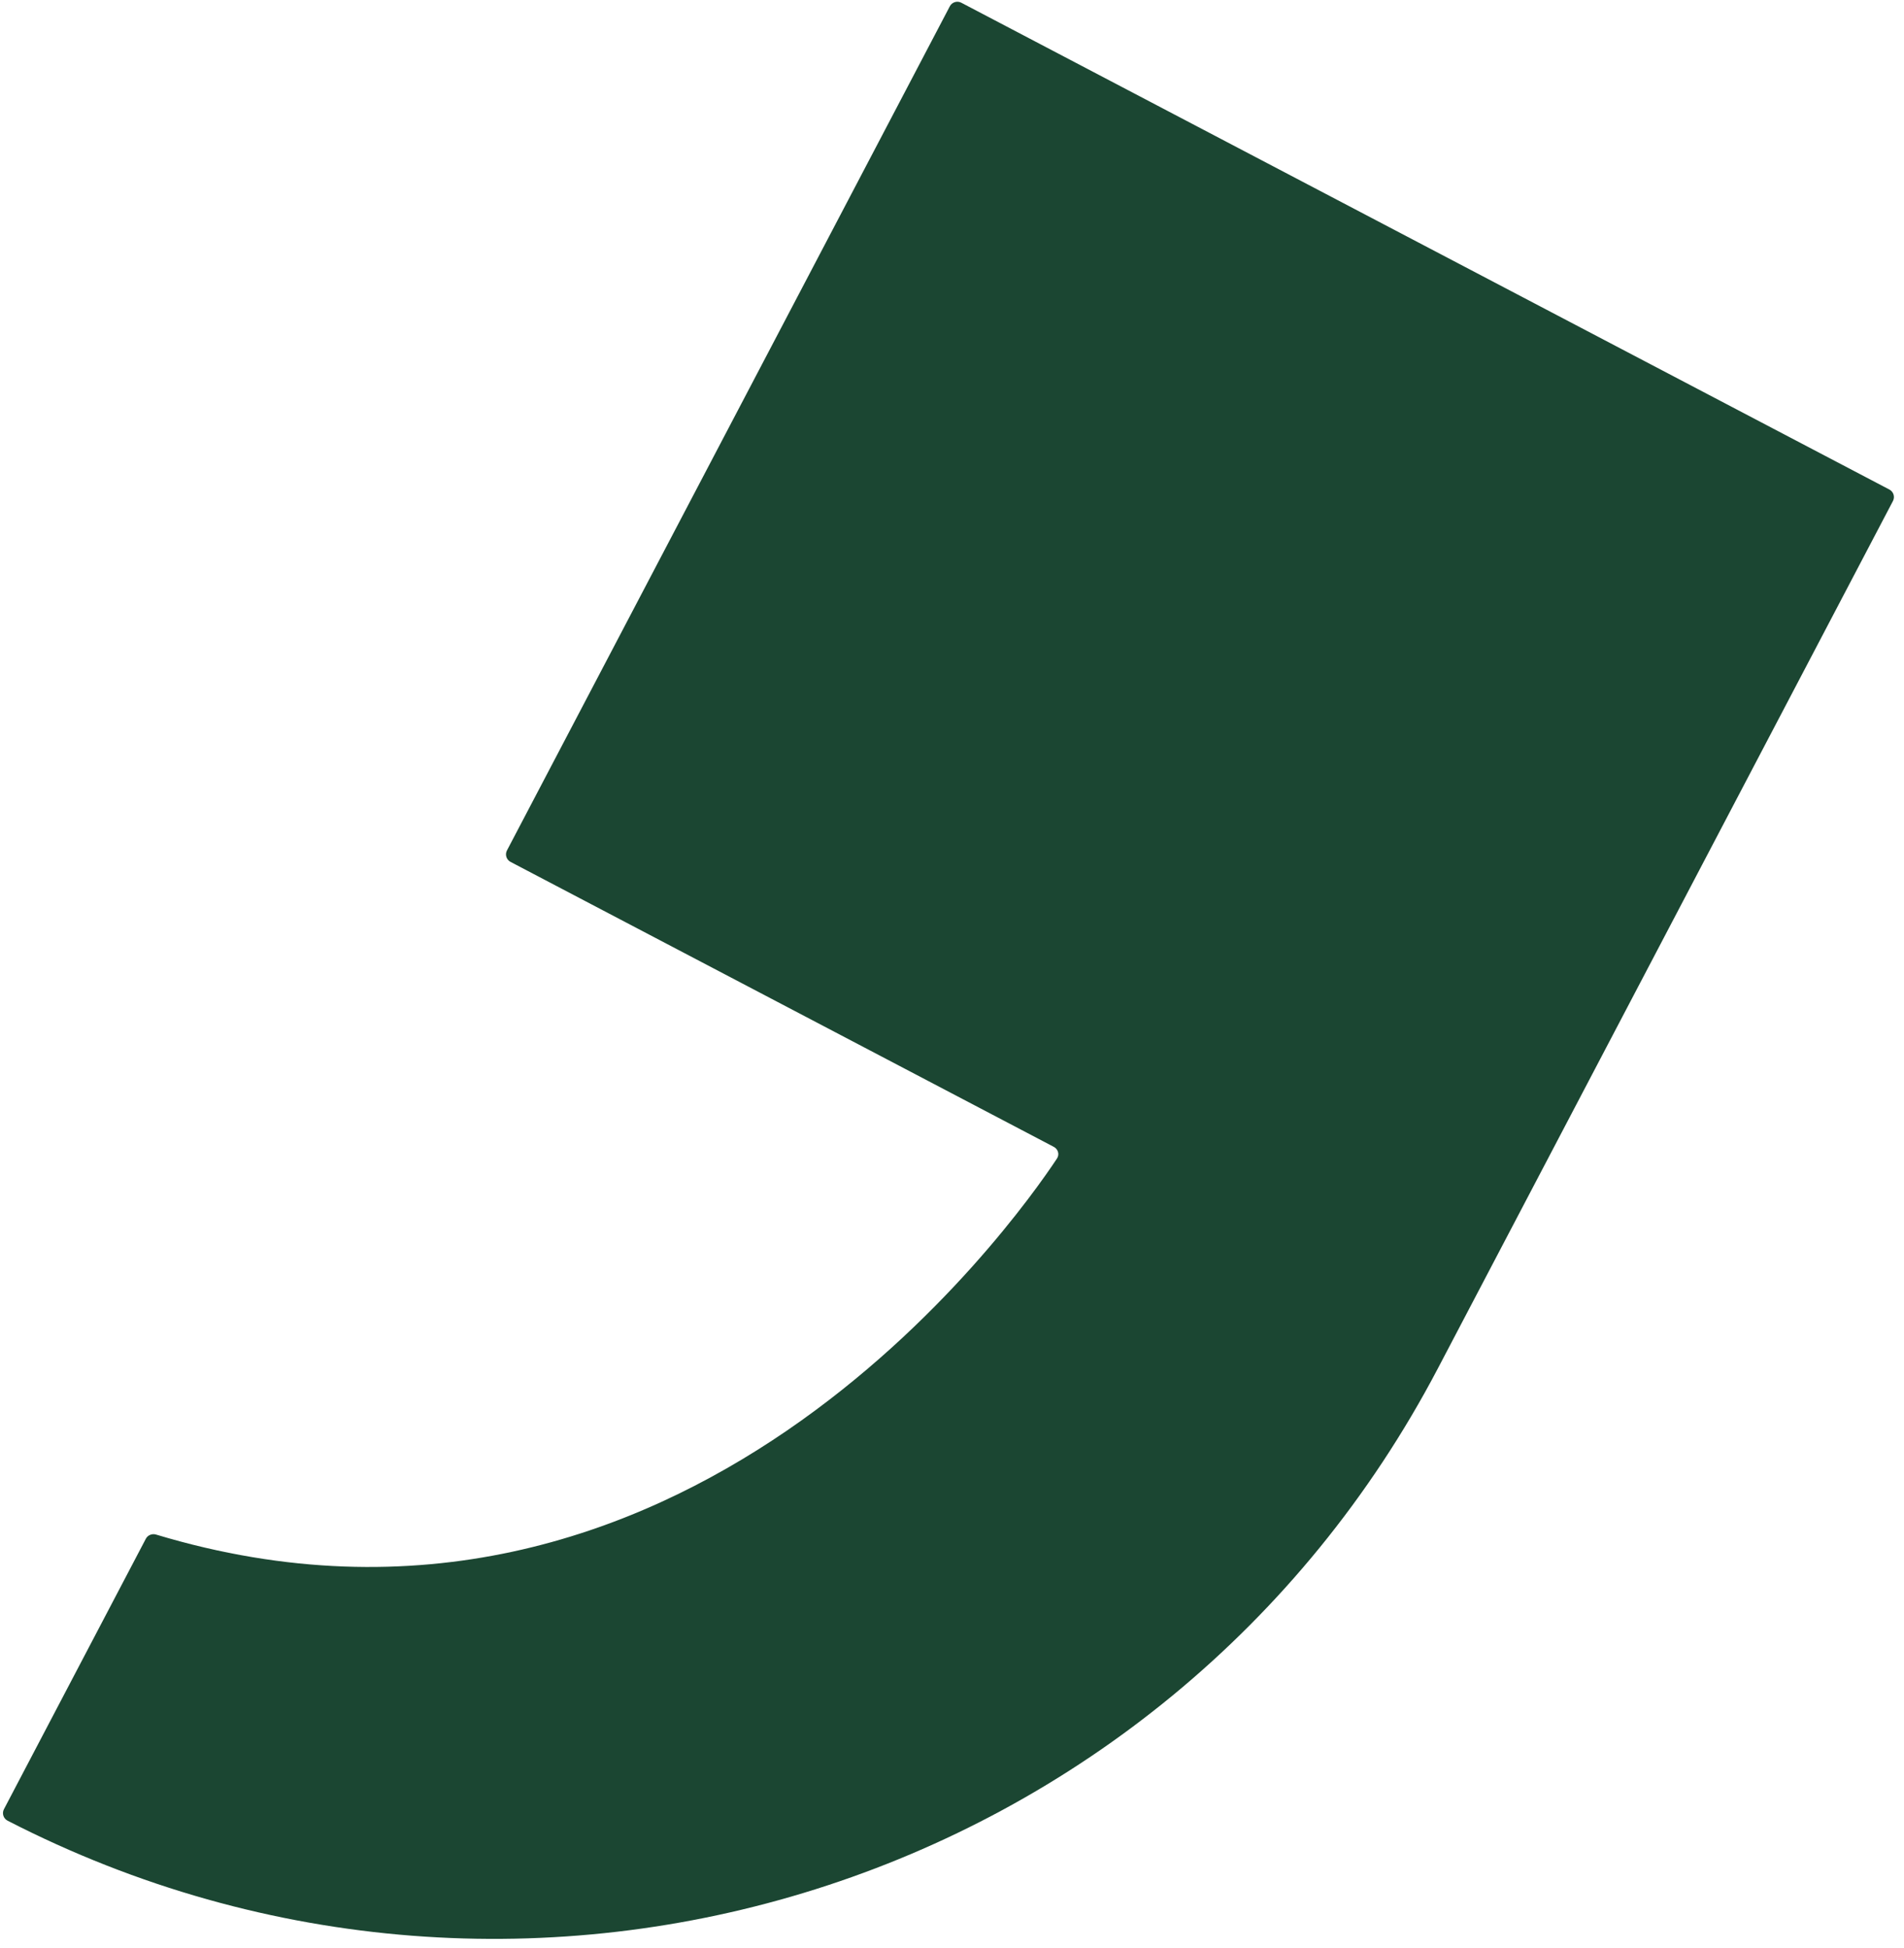<svg width="173" height="177" viewBox="0 0 173 177" fill="none" xmlns="http://www.w3.org/2000/svg">
<path d="M171.671 44.484C172.049 44.682 172.194 45.149 171.996 45.527L130.648 124.347C105.935 171.455 47.903 189.742 0.688 165.444C0.309 165.249 0.16 164.78 0.358 164.402L13.253 139.822C13.426 139.492 13.822 139.337 14.179 139.445C61.909 153.823 92.112 111.202 96.04 105.272C96.287 104.898 96.14 104.419 95.743 104.211L46.389 78.32C46.011 78.122 45.865 77.655 46.064 77.277L86.302 0.573C86.501 0.195 86.967 0.049 87.345 0.247L171.671 44.484Z" fill="#1B4632"/>
</svg>
